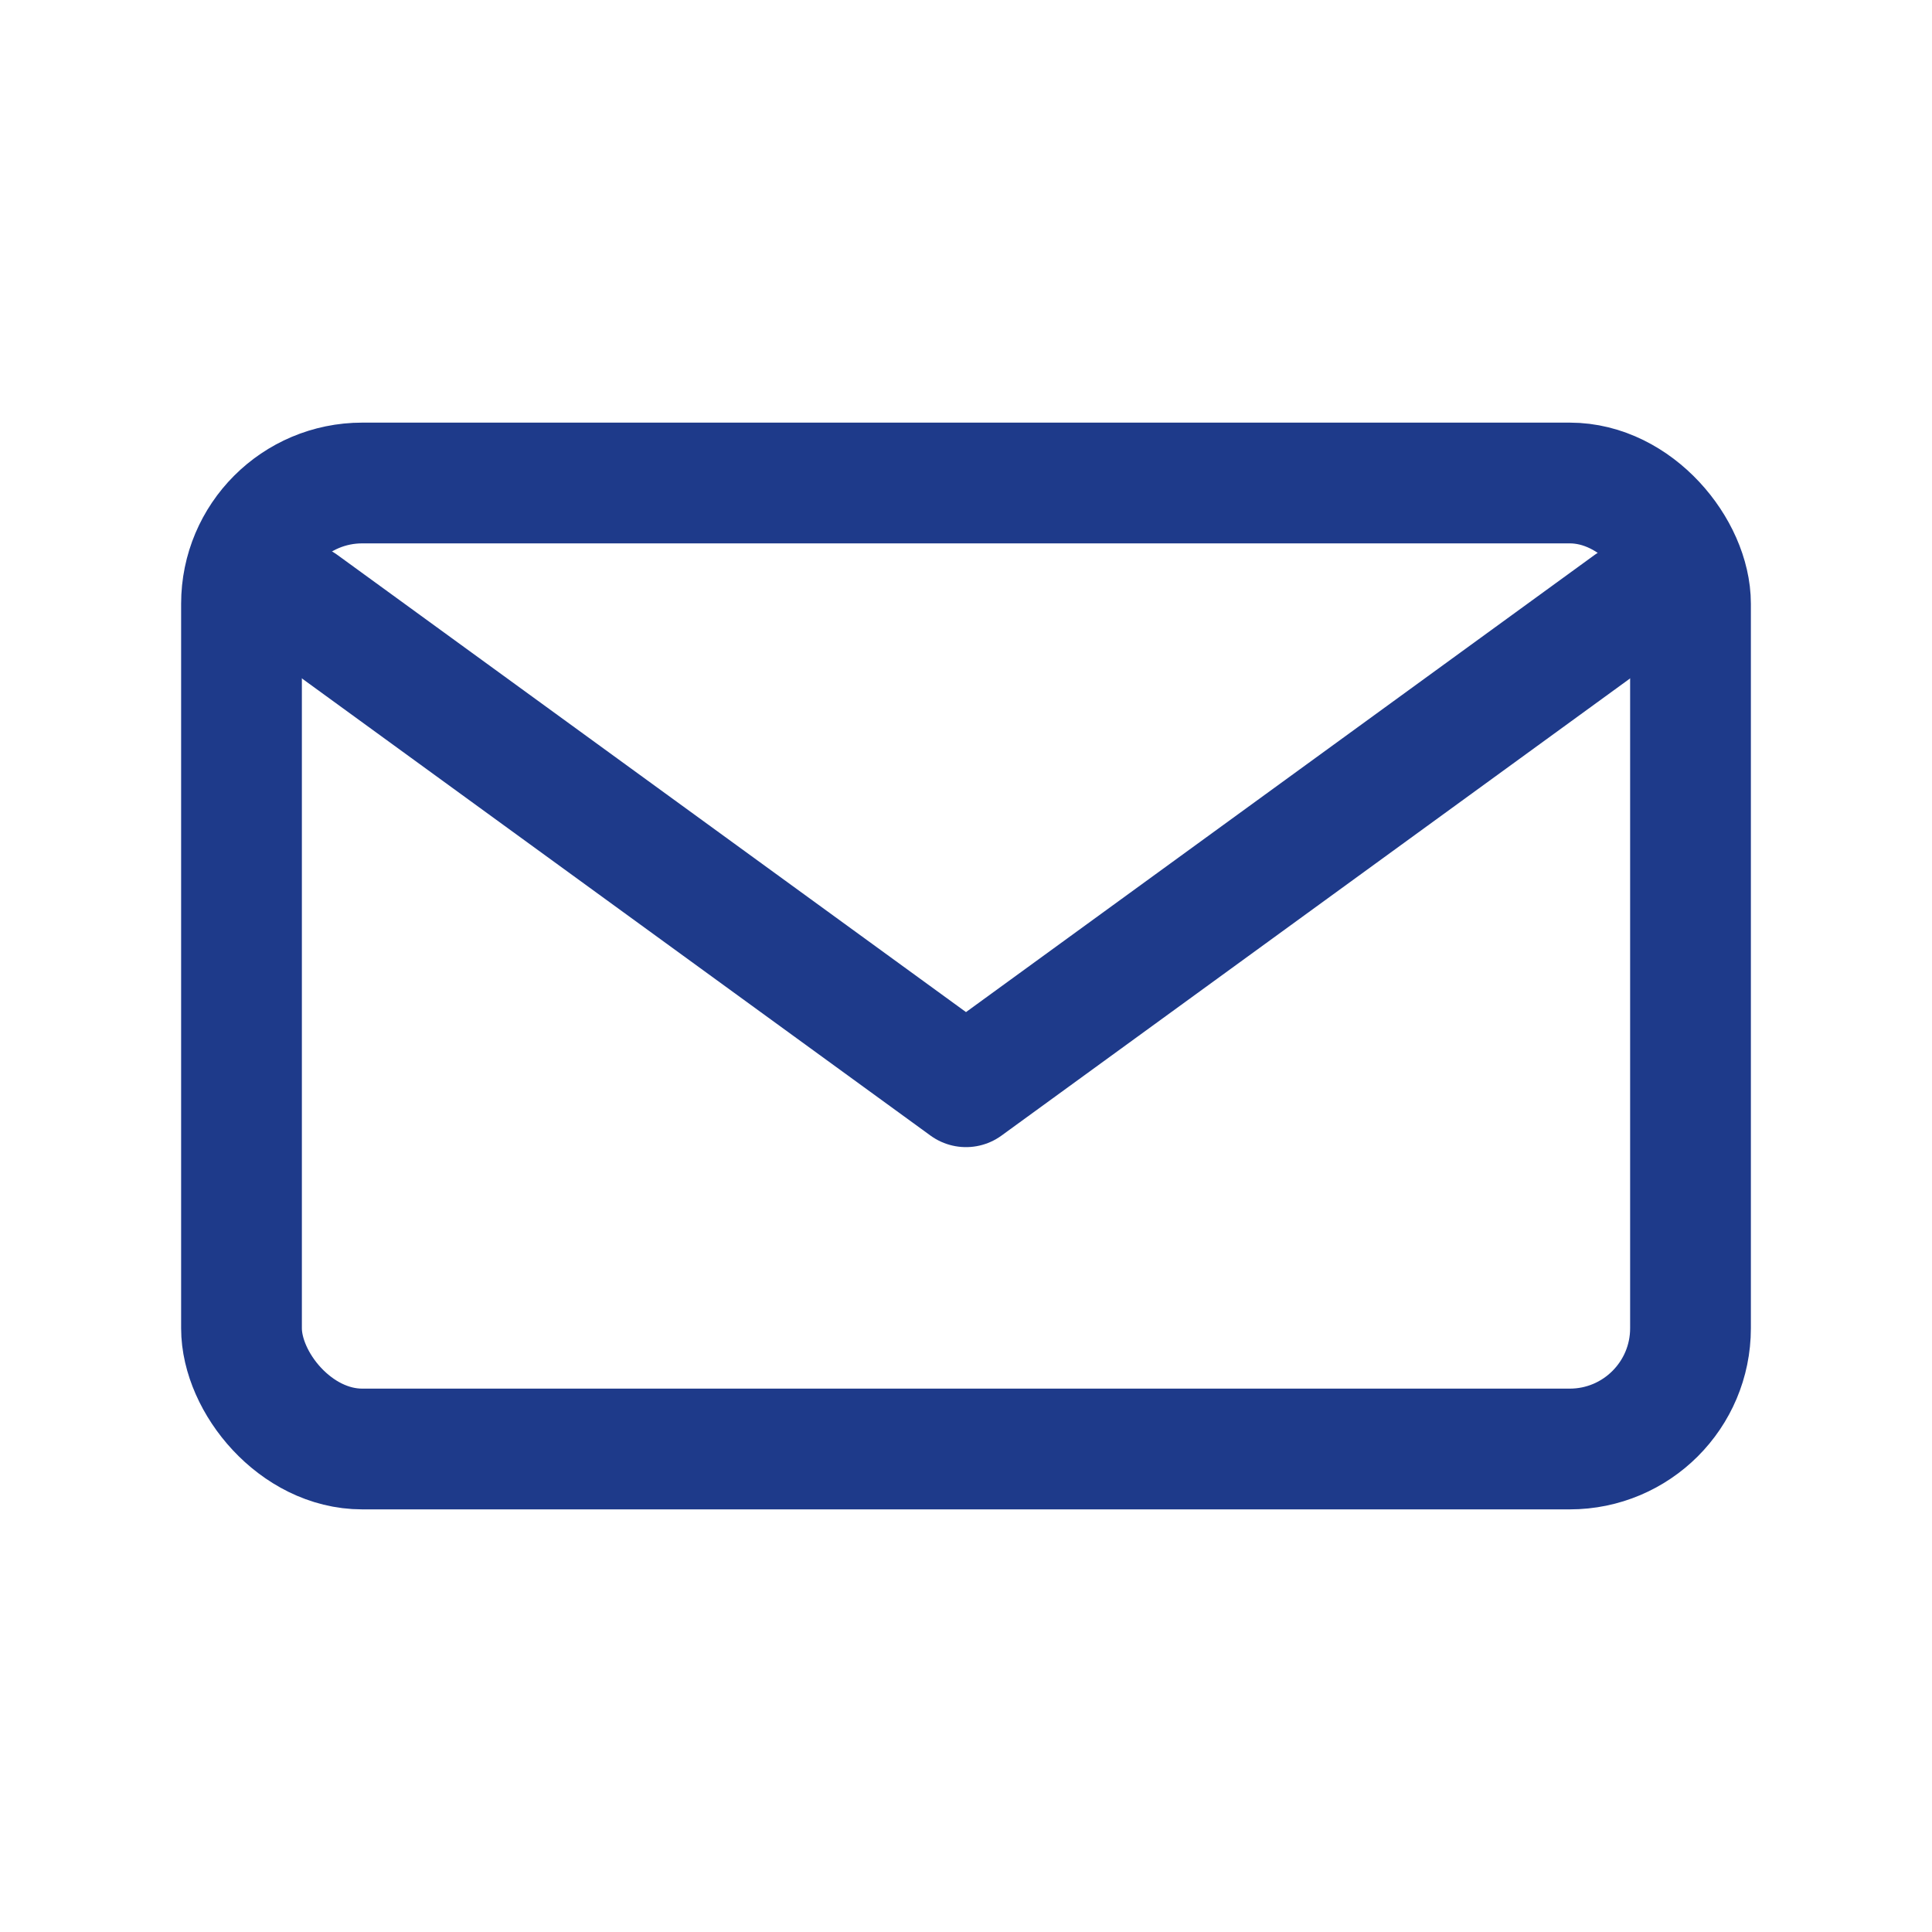 <?xml version="1.0" encoding="UTF-8"?>
<svg xmlns="http://www.w3.org/2000/svg" width="32" height="32" viewBox="0 0 32 32" fill="none" stroke="#1E3A8A" stroke-width="2" stroke-linecap="round" stroke-linejoin="round"><rect x="4" y="8" width="24" height="16" rx="2"/><path d="M5 10l11 8 11-8"/></svg>